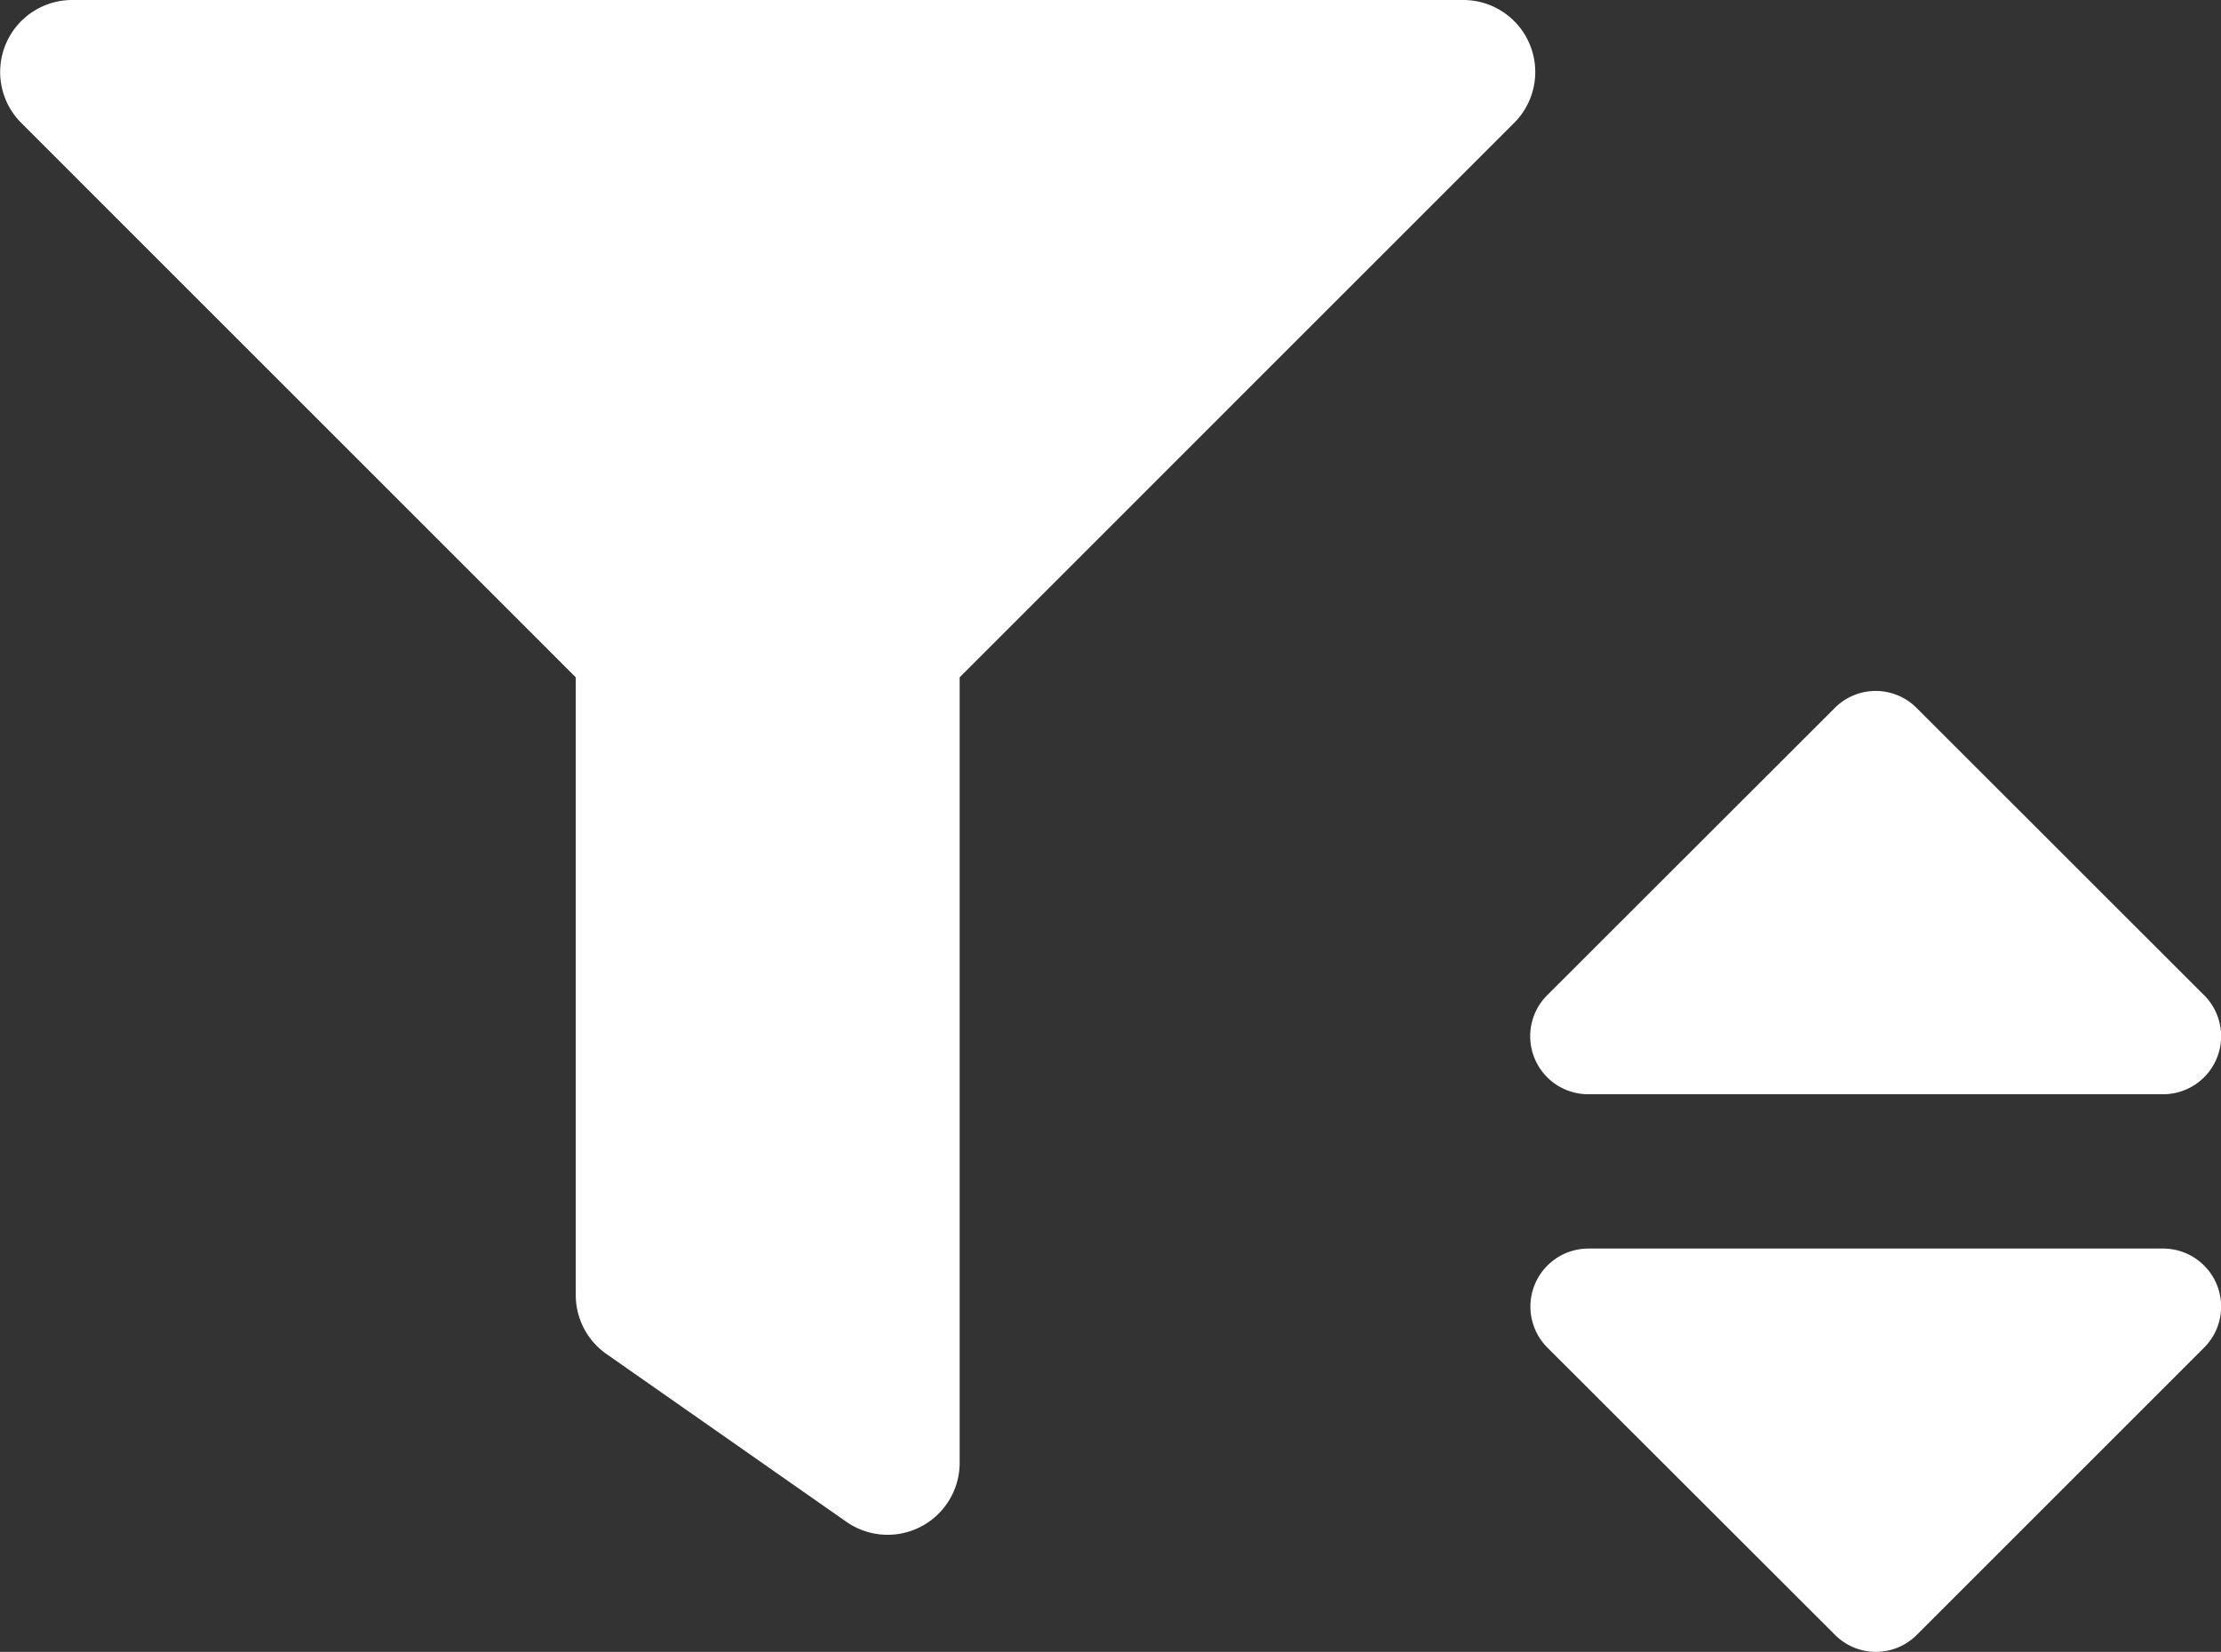 <svg xmlns="http://www.w3.org/2000/svg" width="32.26" height="24" viewBox="0 0 32.26 24">
  <rect x="0" y="0" width="32.26" height="24" fill="#333333" stroke="none"/>
  <g id="Group_16" data-name="Group 16" transform="translate(-126 -177)">
    <path id="filter-solid" d="M21.255,0H1.047A1.046,1.046,0,0,0,.308,1.785L8.363,9.841v8.975a1.045,1.045,0,0,0,.446.856l3.485,2.438a1.046,1.046,0,0,0,1.645-.856V9.841l8.056-8.057A1.046,1.046,0,0,0,21.255,0Z" transform="translate(126 177)" fill="#fff"/>
    <path id="sort-solid" d="M17.778,65.054h8.348a.843.843,0,0,1,.6,1.438l-4.174,4.174a.838.838,0,0,1-1.189,0l-4.178-4.174A.843.843,0,0,1,17.778,65.054Zm8.944-3.683L22.549,57.2a.838.838,0,0,0-1.189,0l-4.178,4.174a.843.843,0,0,0,.6,1.438h8.348A.843.843,0,0,0,26.723,61.371Z" transform="translate(131.29 130.086)" fill="#fff"/>
  </g>
</svg>
